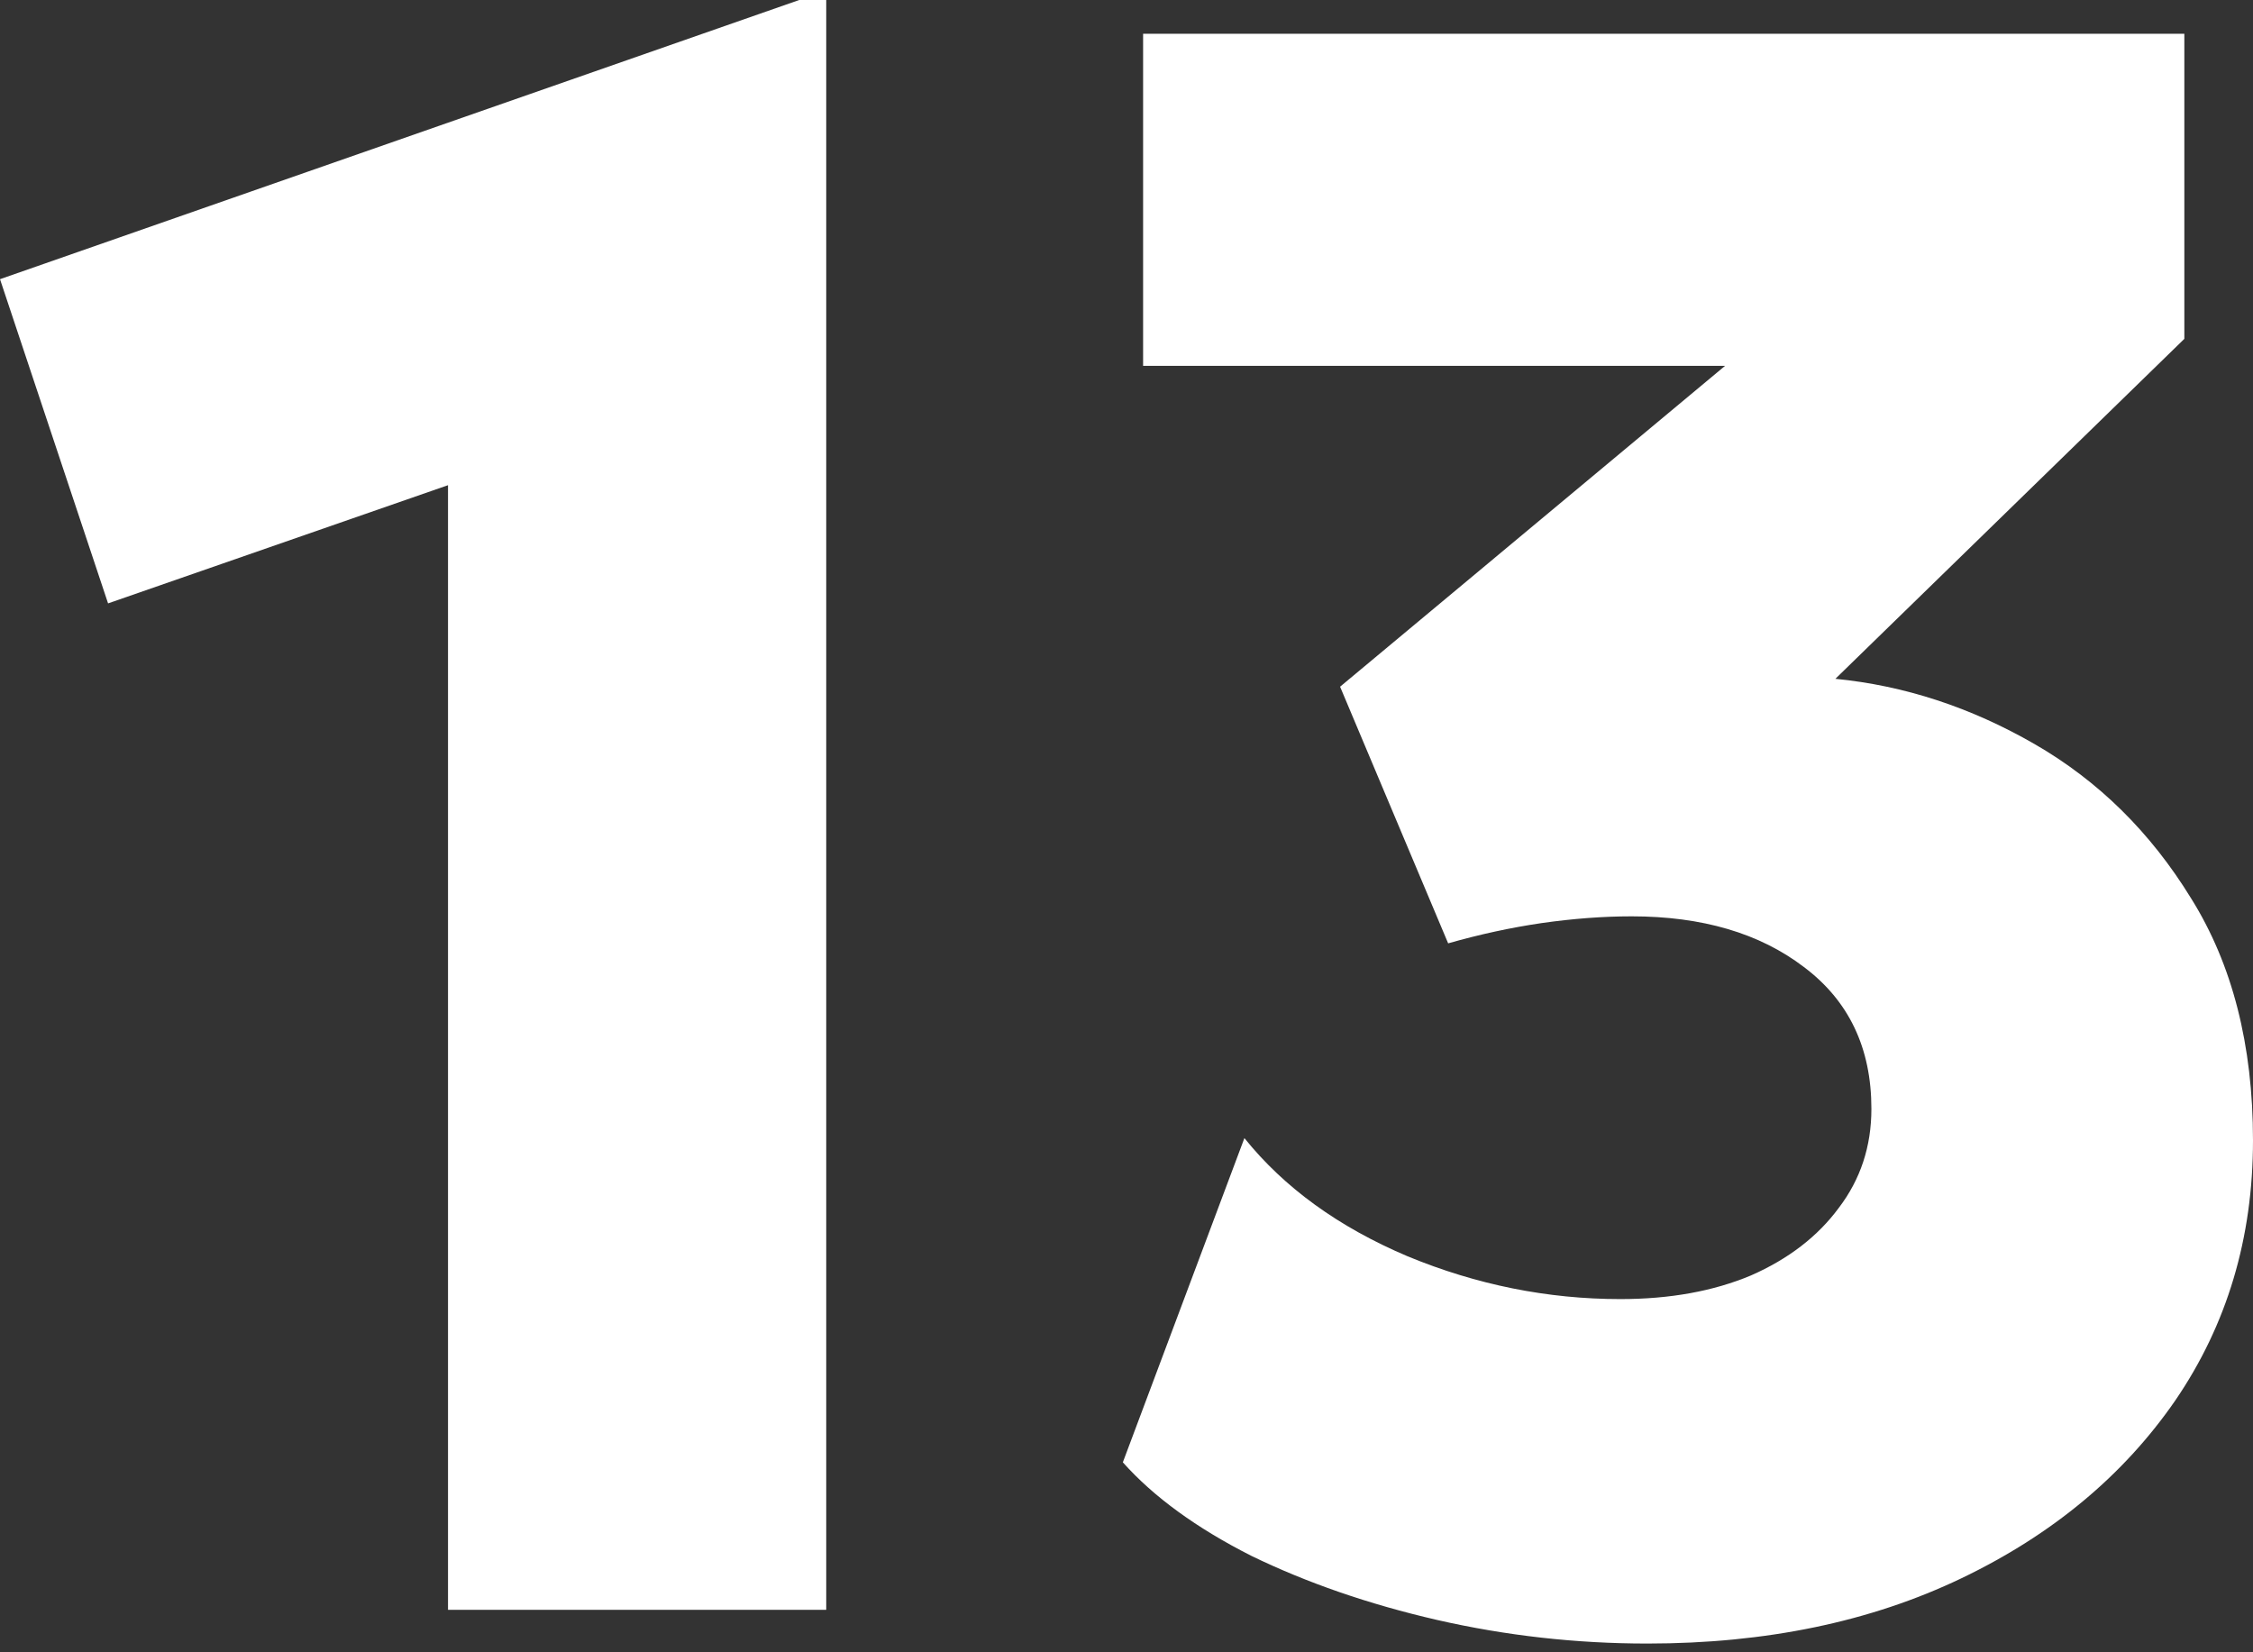 <?xml version="1.0" encoding="UTF-8"?> <svg xmlns="http://www.w3.org/2000/svg" width="120" height="88" viewBox="0 0 120 88" fill="none"><rect x="0" y="0" width="120" height="88" fill="#333333" stroke="none"/> <path d="M23.862 85.736V25.841L5.756 32.136L0 14.869L42.568 0H44.007V85.736H23.862Z" fill="white"></path> <path d="M87.744 87.534C83.947 87.534 80.21 87.115 76.533 86.275C72.895 85.436 69.598 84.297 66.64 82.858C63.722 81.379 61.444 79.72 59.805 77.882L66.28 60.614C68.399 63.253 71.296 65.351 74.974 66.91C78.651 68.429 82.428 69.188 86.305 69.188C88.943 69.188 91.262 68.768 93.26 67.929C95.259 67.05 96.817 65.851 97.937 64.332C99.096 62.813 99.675 61.054 99.675 59.056C99.675 55.818 98.476 53.3 96.078 51.501C93.72 49.703 90.662 48.803 86.905 48.803C85.386 48.803 83.787 48.923 82.108 49.163C80.47 49.403 78.811 49.763 77.132 50.242L71.376 36.573L91.881 19.485H60.884V1.799H116.343V18.047L97.757 36.153C101.434 36.513 104.971 37.672 108.369 39.63C111.766 41.589 114.544 44.327 116.702 47.844C118.901 51.361 120 55.658 120 60.734C120 65.931 118.621 70.547 115.863 74.584C113.105 78.581 109.308 81.739 104.472 84.057C99.635 86.375 94.059 87.534 87.744 87.534Z" fill="white"></path> </svg> 